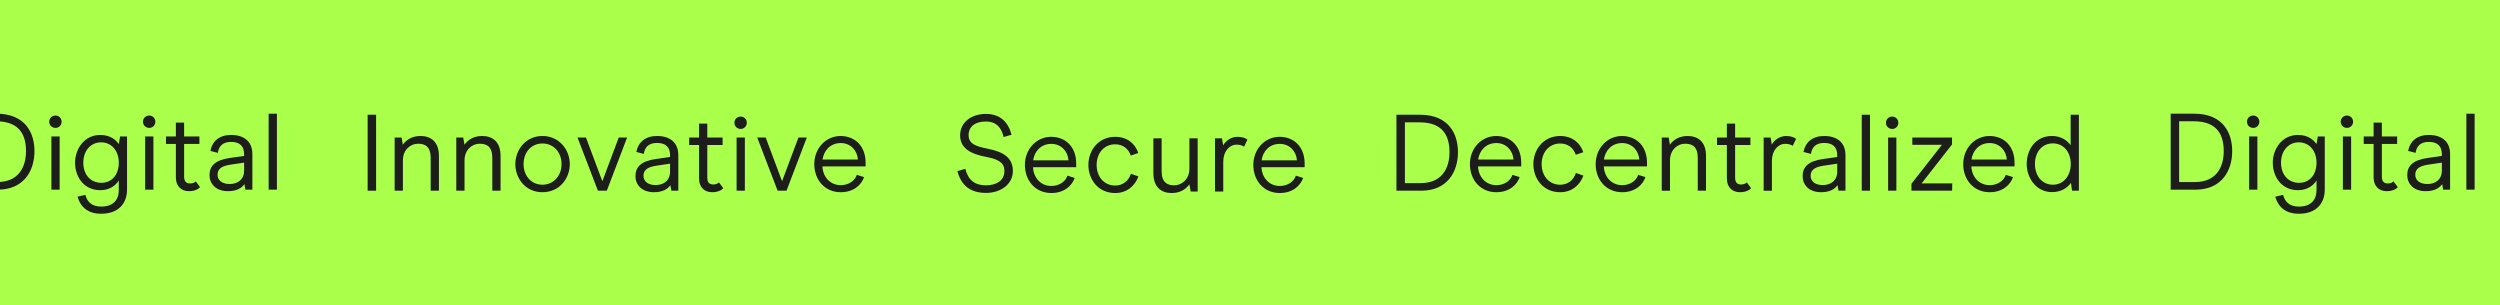 <?xml version="1.0" encoding="UTF-8"?>
<svg xmlns="http://www.w3.org/2000/svg" xmlns:xlink="http://www.w3.org/1999/xlink" id="elAMhO4Pygp1" viewBox="0 0 2600 317.5" shape-rendering="geometricPrecision" text-rendering="geometricPrecision">
  <style>
#elAMhO4Pygp2-fill-0 {animation: elAMhO4Pygp2-fill-0__c 20333.333ms linear infinite normal forwards}@keyframes elAMhO4Pygp2-fill-0__c { 0% {stop-color: #aaff4b} 8.743% {stop-color: #18e682} 18.579% {stop-color: #18e682} 29.508% {stop-color: #aaff4b} 41.53% {stop-color: #aaff4b} 53.005% {stop-color: #aaff4b} 63.388% {stop-color: #aaff4b} 74.317% {stop-color: #18e682} 84.153% {stop-color: #18e682} 93.443% {stop-color: #aaff4b} 100% {stop-color: #aaff4b}} #elAMhO4Pygp2-fill-1 {animation: elAMhO4Pygp2-fill-1__c 20333.333ms linear infinite normal forwards}@keyframes elAMhO4Pygp2-fill-1__c { 0% {stop-color: #aaff4b} 8.743% {stop-color: #aaff4b} 18.579% {stop-color: #aaff4b} 29.508% {stop-color: #aaff4b} 41.53% {stop-color: #18e682} 53.005% {stop-color: #18e682} 63.388% {stop-color: #aaff4b} 74.317% {stop-color: #aaff4b} 84.153% {stop-color: #aaff4b} 93.443% {stop-color: #aaff4b} 100% {stop-color: #aaff4b}} #elAMhO4Pygp2-fill-2 {animation: elAMhO4Pygp2-fill-2__c 20333.333ms linear infinite normal forwards}@keyframes elAMhO4Pygp2-fill-2__c { 0% {stop-color: #aaff4b} 8.743% {stop-color: #18e682} 18.579% {stop-color: #aaff4b} 29.508% {stop-color: #18e682} 41.53% {stop-color: #aaff4b} 53.005% {stop-color: #18e682} 63.388% {stop-color: #aaff4b} 74.317% {stop-color: #18e682} 84.153% {stop-color: #aaff4b} 93.443% {stop-color: #18e682} 100% {stop-color: #aaff4b}} #elAMhO4Pygp3_to {animation: elAMhO4Pygp3_to__to 20333.333ms linear infinite normal forwards}@keyframes elAMhO4Pygp3_to__to { 0% {transform: translate(456.85px,625.102px)} 100% {transform: translate(-1828.863px,625.102px)}}
</style>
  <defs>
    <linearGradient id="elAMhO4Pygp2-fill" x1="0" y1="0" x2="1" y2="0" spreadMethod="pad" gradientUnits="objectBoundingBox" gradientTransform="translate(0 0.5)">
      <stop id="elAMhO4Pygp2-fill-0" offset="1%" stop-color="#aaff4b"></stop>
      <stop id="elAMhO4Pygp2-fill-1" offset="49%" stop-color="#aaff4b"></stop>
      <stop id="elAMhO4Pygp2-fill-2" offset="100%" stop-color="#aaff4b"></stop>
    </linearGradient>
  </defs>
  <rect id="elAMhO4Pygp2" width="2600" height="317.5" rx="0" ry="0" fill="url(#elAMhO4Pygp2-fill)" stroke="#000" stroke-width="0"></rect>
  <g id="elAMhO4Pygp3_to" transform="translate(456.85,625.102)">
    <g transform="translate(-548.52,-630.885)">
      <g transform="translate(-132.088 9.531)">
        <path d="M195.62,114.49h24.38c30.7,0,39.61,20.65,39.61,39.05c0,19.86-10.72,39.95-38.14,39.95h-25.84v-79h-.01Zm25.16,71.1c22.8,0,30.02-16.14,30.02-32.16s-6.09-31.04-31.03-31.04h-15.35v63.2h16.36Z" fill="#1d1d1b" stroke-width="0"></path>
        <path d="M274.96,122.84c0-3.61,2.82-6.43,6.55-6.43c3.5,0,6.32,2.82,6.32,6.43s-2.82,6.43-6.32,6.43c-3.72,0-6.55-2.82-6.55-6.43Zm2.25,15.35h8.58v55.3h-8.58v-55.3Z" fill="#1d1d1b" stroke-width="0"></path>
        <path d="M304.41,200.82l8.13-1.92c1.92,7.45,6.88,12.19,16.36,12.19c12.64,0,18.4-6.88,18.4-17.27v-9.93c-3.16,5.3-9.71,10.16-19.19,10.16-17.61,0-26.29-14.45-26.29-28.55s9.37-28.89,26.18-28.89c9.59,0,15.69,4.29,19.3,9.48l1.35-7.9h7.22v55.41c0,12.19-7,24.94-26.97,24.94-14.22,0-21.67-7.56-24.49-17.72ZM347.3,165.5c0-12.53-7.56-21.22-18.4-21.22s-18.51,8.69-18.51,21.22s7.67,20.88,18.73,20.88s18.17-8.46,18.17-20.88h.01Z" fill="#1d1d1b" stroke-width="0"></path>
        <path d="M372.46,122.84c0-3.61,2.82-6.43,6.55-6.43c3.5,0,6.32,2.82,6.32,6.43s-2.82,6.43-6.32,6.43c-3.72,0-6.55-2.82-6.55-6.43Zm2.26,15.35h8.58v55.3h-8.58v-55.3Z" fill="#1d1d1b" stroke-width="0"></path>
        <path d="M406.66,180.73v-34.76h-10.27v-7.79h10.27v-14.45h8.58v14.45h15.91v7.79h-15.91v33.97c0,5.19,2.37,7.11,6.43,7.11c2.71,0,4.74-1.24,5.76-2.14l4.4,5.98c-1.35,1.69-5.19,4.18-11.51,4.18-8.24,0-13.66-5.3-13.66-14.33v-.01Z" fill="#1d1d1b" stroke-width="0"></path>
        <path d="M441.65,178.36c0-9.71,6.09-15.69,21.22-17.83l14.78-2.14v-1.81c0-8.24-4.4-12.75-13.54-12.75s-12.87,4.85-13.77,11.4l-7.79-2.03c2.14-10.5,9.59-16.59,21.56-16.59c13.54,0,22.12,6.88,22.12,19.86v37.02h-7.22l-1.02-5.76c-3.05,4.29-8.35,7.34-17.15,7.34-12.75,0-19.19-7.9-19.19-16.7v-.01Zm36-4.85v-8.13l-13.77,2.03c-8.35,1.24-13.88,3.72-13.88,10.5c0,5.98,4.85,9.71,12.64,9.71s15.01-4.18,15.01-14.11Z" fill="#1d1d1b" stroke-width="0"></path>
        <path d="M503.15,114.49h8.58v79h-8.58v-79Z" fill="#1d1d1b" stroke-width="0"></path>
      </g>
      <g transform="translate(4440.282 9.531)">
        <path d="M195.62,114.49h24.38c30.7,0,39.61,20.65,39.61,39.05c0,19.86-10.72,39.95-38.14,39.95h-25.84v-79h-.01Zm25.16,71.1c22.8,0,30.02-16.14,30.02-32.16s-6.09-31.04-31.03-31.04h-15.35v63.2h16.36Z" fill="#1d1d1b" stroke-width="0"></path>
        <path d="M274.96,122.84c0-3.61,2.82-6.43,6.55-6.43c3.5,0,6.32,2.82,6.32,6.43s-2.82,6.43-6.32,6.43c-3.72,0-6.55-2.82-6.55-6.43Zm2.25,15.35h8.58v55.3h-8.58v-55.3Z" fill="#1d1d1b" stroke-width="0"></path>
        <path d="M304.41,200.82l8.13-1.92c1.92,7.45,6.88,12.19,16.36,12.19c12.64,0,18.4-6.88,18.4-17.27v-9.93c-3.16,5.3-9.71,10.16-19.19,10.16-17.61,0-26.29-14.45-26.29-28.55s9.37-28.89,26.18-28.89c9.59,0,15.69,4.29,19.3,9.48l1.35-7.9h7.22v55.41c0,12.19-7,24.94-26.97,24.94-14.22,0-21.67-7.56-24.49-17.72ZM347.3,165.5c0-12.53-7.56-21.22-18.4-21.22s-18.51,8.69-18.51,21.22s7.67,20.88,18.73,20.88s18.17-8.46,18.17-20.88h.01Z" fill="#1d1d1b" stroke-width="0"></path>
        <path d="M372.46,122.84c0-3.61,2.82-6.43,6.55-6.43c3.5,0,6.32,2.82,6.32,6.43s-2.82,6.43-6.32,6.43c-3.72,0-6.55-2.82-6.55-6.43Zm2.26,15.35h8.58v55.3h-8.58v-55.3Z" fill="#1d1d1b" stroke-width="0"></path>
        <path d="M406.66,180.73v-34.76h-10.27v-7.79h10.27v-14.45h8.58v14.45h15.91v7.79h-15.91v33.97c0,5.19,2.37,7.11,6.43,7.11c2.71,0,4.74-1.24,5.76-2.14l4.4,5.98c-1.35,1.69-5.19,4.18-11.51,4.18-8.24,0-13.66-5.3-13.66-14.33v-.01Z" fill="#1d1d1b" stroke-width="0"></path>
        <path d="M441.65,178.36c0-9.71,6.09-15.69,21.22-17.83l14.78-2.14v-1.81c0-8.24-4.4-12.75-13.54-12.75s-12.87,4.85-13.77,11.4l-7.79-2.03c2.14-10.5,9.59-16.59,21.56-16.59c13.54,0,22.12,6.88,22.12,19.86v37.02h-7.22l-1.02-5.76c-3.05,4.29-8.35,7.34-17.15,7.34-12.75,0-19.19-7.9-19.19-16.7v-.01Zm36-4.85v-8.13l-13.77,2.03c-8.35,1.24-13.88,3.72-13.88,10.5c0,5.98,4.85,9.71,12.64,9.71s15.01-4.18,15.01-14.11Z" fill="#1d1d1b" stroke-width="0"></path>
        <path d="M503.15,114.49h8.58v79h-8.58v-79Z" fill="#1d1d1b" stroke-width="0"></path>
      </g>
      <g transform="translate(4851.852-941.599)">
        <path d="M195.62,1066.7h8.8v79h-8.8v-79Z" fill="#1d1d1b" stroke-width="0"></path>
        <path d="M223.72,1090.4h7.22l1.24,7.45c4.4-5.98,10.61-9.03,18.51-9.03c10.95,0,19.07,6.21,19.07,20.65v36.23h-8.58v-34.19c0-11.74-5.87-14.67-13.09-14.67-8.13,0-15.8,6.43-15.8,17.38v31.49h-8.58v-55.3l.01-.01Z" fill="#1d1d1b" stroke-width="0"></path>
        <path d="M287.82,1090.4h7.22l1.24,7.45c4.4-5.98,10.61-9.03,18.51-9.03c10.95,0,19.07,6.21,19.07,20.65v36.23h-8.58v-34.19c0-11.74-5.87-14.67-13.09-14.67-8.13,0-15.8,6.43-15.8,17.38v31.49h-8.58v-55.3l.01-.01Z" fill="#1d1d1b" stroke-width="0"></path>
        <path d="M349.22,1118.04c0-14.56,10.5-29.23,28.21-29.23s28.44,14.67,28.44,29.23-10.38,29.23-28.44,29.23-28.21-14.78-28.21-29.23Zm48.07,0c0-12.19-8.13-21.44-19.86-21.44s-19.64,9.25-19.64,21.44s8.01,21.44,19.64,21.44s19.86-9.37,19.86-21.44Z" fill="#1d1d1b" stroke-width="0"></path>
        <path d="M465.46,1090.4l-21.1,55.3h-9.25l-21.22-55.3h8.8l17.04,45.48l17.04-45.48h8.69Z" fill="#1d1d1b" stroke-width="0"></path>
        <path d="M474.15,1130.57c0-9.71,6.09-15.69,21.22-17.83l14.78-2.14v-1.81c0-8.24-4.4-12.75-13.54-12.75s-12.87,4.85-13.77,11.4l-7.79-2.03c2.14-10.5,9.59-16.59,21.56-16.59c13.54,0,22.12,6.88,22.12,19.86v37.02h-7.22l-1.02-5.76c-3.05,4.29-8.35,7.34-17.15,7.34-12.75,0-19.19-7.9-19.19-16.7v-.01Zm36-4.85v-8.12l-13.77,2.03c-8.35,1.24-13.88,3.72-13.88,10.5c0,5.98,4.85,9.71,12.64,9.71s15.01-4.18,15.01-14.11v-.01Z" fill="#1d1d1b" stroke-width="0"></path>
        <path d="M540.29,1132.94v-34.76h-10.27v-7.79h10.27v-14.45h8.58v14.45h15.91v7.79h-15.91v33.97c0,5.19,2.37,7.11,6.43,7.11c2.71,0,4.74-1.24,5.76-2.14l4.4,5.98c-1.35,1.69-5.19,4.18-11.51,4.18-8.24,0-13.66-5.3-13.66-14.33v-.01Z" fill="#1d1d1b" stroke-width="0"></path>
        <path d="M577.08,1075.05c0-3.61,2.82-6.43,6.55-6.43c3.5,0,6.32,2.82,6.32,6.43s-2.82,6.43-6.32,6.43c-3.72,0-6.55-2.82-6.55-6.43Zm2.25,15.35h8.58v55.3h-8.58v-55.3Z" fill="#1d1d1b" stroke-width="0"></path>
        <path d="M652.35,1090.4l-21.1,55.3h-9.25l-21.22-55.3h8.8l17.04,45.48l17.04-45.48h8.69Z" fill="#1d1d1b" stroke-width="0"></path>
        <path d="M668.6,1120.42c.45,10.95,8.01,19.52,19.07,19.52c8.8,0,14.9-5.08,16.7-10.72l7.56,2.37c-2.82,8.12-10.95,15.69-24.26,15.69-16.93,0-27.54-13.2-27.54-29.23s11.62-29.23,27.42-29.23c15.46.11,25.96,10.95,25.96,27.87v3.72h-44.92l.01.01Zm19.08-24.27c-10.95,0-17.6,7.79-18.96,17.15h36.79c-.68-9.59-7.79-17.15-17.83-17.15Z" fill="#1d1d1b" stroke-width="0"></path>
      </g>
      <g transform="translate(6727.012 9.531)">
        <path d="M195.62,114.49h24.38c30.7,0,39.61,20.65,39.61,39.05c0,19.86-10.72,39.95-38.14,39.95h-25.84v-79h-.01Zm25.16,71.1c22.8,0,30.02-16.14,30.02-32.16s-6.09-31.04-31.03-31.04h-15.35v63.2h16.36Z" fill="#1d1d1b" stroke-width="0"></path>
        <path d="M274.96,122.84c0-3.61,2.82-6.43,6.55-6.43c3.5,0,6.32,2.82,6.32,6.43s-2.82,6.43-6.32,6.43c-3.72,0-6.55-2.82-6.55-6.43Zm2.25,15.35h8.58v55.3h-8.58v-55.3Z" fill="#1d1d1b" stroke-width="0"></path>
        <path d="M304.41,200.82l8.13-1.92c1.92,7.45,6.88,12.19,16.36,12.19c12.64,0,18.4-6.88,18.4-17.27v-9.93c-3.16,5.3-9.71,10.16-19.19,10.16-17.61,0-26.29-14.45-26.29-28.55s9.37-28.89,26.18-28.89c9.59,0,15.69,4.29,19.3,9.48l1.35-7.9h7.22v55.41c0,12.19-7,24.94-26.97,24.94-14.22,0-21.67-7.56-24.49-17.72ZM347.3,165.5c0-12.53-7.56-21.22-18.4-21.22s-18.51,8.69-18.51,21.22s7.67,20.88,18.73,20.88s18.17-8.46,18.17-20.88h.01Z" fill="#1d1d1b" stroke-width="0"></path>
        <path d="M372.46,122.84c0-3.61,2.82-6.43,6.55-6.43c3.5,0,6.32,2.82,6.32,6.43s-2.82,6.43-6.32,6.43c-3.72,0-6.55-2.82-6.55-6.43Zm2.26,15.35h8.58v55.3h-8.58v-55.3Z" fill="#1d1d1b" stroke-width="0"></path>
        <path d="M406.66,180.73v-34.76h-10.27v-7.79h10.27v-14.45h8.58v14.45h15.91v7.79h-15.91v33.97c0,5.19,2.37,7.11,6.43,7.11c2.71,0,4.74-1.24,5.76-2.14l4.4,5.98c-1.35,1.69-5.19,4.18-11.51,4.18-8.24,0-13.66-5.3-13.66-14.33v-.01Z" fill="#1d1d1b" stroke-width="0"></path>
        <path d="M441.65,178.36c0-9.71,6.09-15.69,21.22-17.83l14.78-2.14v-1.81c0-8.24-4.4-12.75-13.54-12.75s-12.87,4.85-13.77,11.4l-7.79-2.03c2.14-10.5,9.59-16.59,21.56-16.59c13.54,0,22.12,6.88,22.12,19.86v37.02h-7.22l-1.02-5.76c-3.05,4.29-8.35,7.34-17.15,7.34-12.75,0-19.19-7.9-19.19-16.7v-.01Zm36-4.85v-8.13l-13.77,2.03c-8.35,1.24-13.88,3.72-13.88,10.5c0,5.98,4.85,9.71,12.64,9.71s15.01-4.18,15.01-14.11Z" fill="#1d1d1b" stroke-width="0"></path>
        <path d="M503.15,114.49h8.58v79h-8.58v-79Z" fill="#1d1d1b" stroke-width="0"></path>
      </g>
      <g transform="translate(7138.582-941.599)">
        <path d="M195.62,1066.7h8.8v79h-8.8v-79Z" fill="#1d1d1b" stroke-width="0"></path>
        <path d="M223.72,1090.4h7.22l1.24,7.45c4.4-5.98,10.61-9.03,18.51-9.03c10.95,0,19.07,6.21,19.07,20.65v36.23h-8.58v-34.19c0-11.74-5.87-14.67-13.09-14.67-8.13,0-15.8,6.43-15.8,17.38v31.49h-8.58v-55.3l.01-.01Z" fill="#1d1d1b" stroke-width="0"></path>
        <path d="M287.82,1090.4h7.22l1.24,7.45c4.4-5.98,10.61-9.03,18.51-9.03c10.95,0,19.07,6.21,19.07,20.65v36.23h-8.58v-34.19c0-11.74-5.87-14.67-13.09-14.67-8.13,0-15.8,6.43-15.8,17.38v31.49h-8.58v-55.3l.01-.01Z" fill="#1d1d1b" stroke-width="0"></path>
        <path d="M349.22,1118.04c0-14.56,10.5-29.23,28.21-29.23s28.44,14.67,28.44,29.23-10.38,29.23-28.44,29.23-28.21-14.78-28.21-29.23Zm48.07,0c0-12.19-8.13-21.44-19.86-21.44s-19.64,9.25-19.64,21.44s8.01,21.44,19.64,21.44s19.86-9.37,19.86-21.44Z" fill="#1d1d1b" stroke-width="0"></path>
        <path d="M465.46,1090.4l-21.1,55.3h-9.25l-21.22-55.3h8.8l17.04,45.48l17.04-45.48h8.69Z" fill="#1d1d1b" stroke-width="0"></path>
        <path d="M474.15,1130.57c0-9.71,6.09-15.69,21.22-17.83l14.78-2.14v-1.81c0-8.24-4.4-12.75-13.54-12.75s-12.87,4.85-13.77,11.4l-7.79-2.03c2.14-10.5,9.59-16.59,21.56-16.59c13.54,0,22.12,6.88,22.12,19.86v37.02h-7.22l-1.02-5.76c-3.05,4.29-8.35,7.34-17.15,7.34-12.75,0-19.19-7.9-19.19-16.7v-.01Zm36-4.85v-8.12l-13.77,2.03c-8.35,1.24-13.88,3.72-13.88,10.5c0,5.98,4.85,9.71,12.64,9.71s15.01-4.18,15.01-14.11v-.01Z" fill="#1d1d1b" stroke-width="0"></path>
        <path d="M540.29,1132.94v-34.76h-10.27v-7.79h10.27v-14.45h8.58v14.45h15.91v7.79h-15.91v33.97c0,5.19,2.37,7.11,6.43,7.11c2.71,0,4.74-1.24,5.76-2.14l4.4,5.98c-1.35,1.69-5.19,4.18-11.51,4.18-8.24,0-13.66-5.3-13.66-14.33v-.01Z" fill="#1d1d1b" stroke-width="0"></path>
        <path d="M577.08,1075.05c0-3.61,2.82-6.43,6.55-6.43c3.5,0,6.32,2.82,6.32,6.43s-2.82,6.43-6.32,6.43c-3.72,0-6.55-2.82-6.55-6.43Zm2.25,15.35h8.58v55.3h-8.58v-55.3Z" fill="#1d1d1b" stroke-width="0"></path>
        <path d="M652.35,1090.4l-21.1,55.3h-9.25l-21.22-55.3h8.8l17.04,45.48l17.04-45.48h8.69Z" fill="#1d1d1b" stroke-width="0"></path>
        <path d="M668.6,1120.42c.45,10.95,8.01,19.52,19.07,19.52c8.8,0,14.9-5.08,16.7-10.72l7.56,2.37c-2.82,8.12-10.95,15.69-24.26,15.69-16.93,0-27.54-13.2-27.54-29.23s11.62-29.23,27.42-29.23c15.46.11,25.96,10.95,25.96,27.87v3.72h-44.92l.01.01Zm19.08-24.27c-10.95,0-17.6,7.79-18.96,17.15h36.79c-.68-9.59-7.79-17.15-17.83-17.15Z" fill="#1d1d1b" stroke-width="0"></path>
      </g>
      <g transform="translate(7755.882-306.334)">
        <path d="M191.67,490.06l8.24-2.37c2.93,11.51,9.59,17.15,21.44,17.15c10.72,0,19.19-4.85,19.19-14.78c0-5.3-1.24-11.51-18.85-14.78-16.03-2.93-27.2-8.8-27.2-22.46s11.96-22.23,26.75-22.23s23.25,8.24,26.75,21.67l-8.24,2.37c-2.26-9.59-7.45-16.14-18.51-16.14s-17.94,5.19-17.94,14.33c0,8.58,7.11,11.51,19.98,13.99c17.15,3.39,26.07,9.82,26.07,23.25s-12.3,22.68-27.99,22.68-25.73-7.34-29.68-22.68h-.01Z" fill="#1d1d1b" stroke-width="0"></path>
        <path d="M270.33,486c.45,10.95,8.01,19.52,19.07,19.52c8.8,0,14.9-5.08,16.7-10.72l7.56,2.37c-2.82,8.13-10.95,15.69-24.26,15.69-16.93,0-27.54-13.2-27.54-29.23s11.62-29.23,27.42-29.23c15.46.11,25.96,10.95,25.96,27.88v3.72h-44.92.01Zm19.07-24.26c-10.95,0-17.6,7.79-18.96,17.15h36.79c-.68-9.59-7.79-17.15-17.83-17.15Z" fill="#1d1d1b" stroke-width="0"></path>
        <path d="M327.89,483.63c0-14.9,10.27-29.23,27.88-29.23c12.87,0,20.88,7.45,24.04,16.82l-7.79,2.71c-2.48-7.22-8.24-11.74-16.25-11.74-11.4,0-19.3,9.03-19.3,21.44s7.9,21.44,19.3,21.44c7.9,0,13.88-4.74,16.36-12.19l7.79,2.71c-3.5,9.59-11.74,17.27-24.15,17.27-18.06,0-27.88-14.45-27.88-29.23Z" fill="#1d1d1b" stroke-width="0"></path>
        <path d="M441.53,511.28h-7.22l-1.35-7.45c-4.4,5.98-10.61,9.03-18.51,9.03-10.83,0-18.96-6.21-18.96-20.65v-36.23h8.58v34.19c0,11.74,5.87,14.67,13.09,14.67c8.01,0,15.8-6.43,15.8-17.38v-31.49h8.58v55.3l-.01.01Z" fill="#1d1d1b" stroke-width="0"></path>
        <path d="M459.59,455.98h7.22l1.24,7.34c2.6-4.63,7.9-8.92,15.12-8.92c4.85,0,8.58,1.58,10.16,2.93l-3.5,7.34c-1.13-.9-3.95-2.14-7.67-2.14-7.67,0-13.99,7-13.99,17.72v31.03h-8.58v-55.3Z" fill="#1d1d1b" stroke-width="0"></path>
        <path d="M507.9,486c.45,10.95,8.01,19.52,19.07,19.52c8.8,0,14.9-5.08,16.7-10.72l7.56,2.37c-2.82,8.13-10.95,15.69-24.26,15.69-16.93,0-27.54-13.2-27.54-29.23s11.62-29.23,27.42-29.23c15.46.11,25.96,10.95,25.96,27.88v3.72h-44.92.01Zm19.07-24.26c-10.95,0-17.6,7.79-18.96,17.15h36.79c-.68-9.59-7.79-17.15-17.83-17.15Z" fill="#1d1d1b" stroke-width="0"></path>
      </g>
      <g transform="translate(8208.532-624.384)">
        <path d="M195.62,749.49h24.38c30.7,0,39.61,20.65,39.61,39.05c0,19.86-10.72,39.95-38.14,39.95h-25.84v-79h-.01Zm25.16,71.1c22.8,0,30.02-16.14,30.02-32.16s-6.09-31.03-31.03-31.03h-15.35v63.2h16.36v-.01Z" fill="#1d1d1b" stroke-width="0"></path>
        <path d="M280.49,803.21c.45,10.95,8.01,19.52,19.07,19.52c8.8,0,14.9-5.08,16.7-10.72l7.56,2.37c-2.82,8.12-10.95,15.69-24.26,15.69-16.93,0-27.54-13.2-27.54-29.23s11.62-29.23,27.42-29.23c15.46.11,25.96,10.95,25.96,27.88v3.72h-44.92.01Zm19.07-24.27c-10.95,0-17.6,7.79-18.96,17.15h36.79c-.68-9.59-7.79-17.15-17.83-17.15Z" fill="#1d1d1b" stroke-width="0"></path>
        <path d="M338.04,800.84c0-14.9,10.27-29.23,27.88-29.23c12.87,0,20.88,7.45,24.04,16.82l-7.79,2.71c-2.48-7.22-8.24-11.74-16.25-11.74-11.4,0-19.3,9.03-19.3,21.44s7.9,21.44,19.3,21.44c7.9,0,13.88-4.74,16.36-12.19l7.79,2.71c-3.5,9.59-11.74,17.27-24.15,17.27-18.06,0-27.88-14.45-27.88-29.23Z" fill="#1d1d1b" stroke-width="0"></path>
        <path d="M411.29,803.21c.45,10.95,8.01,19.52,19.07,19.52c8.8,0,14.9-5.08,16.7-10.72l7.56,2.37c-2.82,8.12-10.95,15.69-24.26,15.69-16.93,0-27.54-13.2-27.54-29.23s11.62-29.23,27.42-29.23c15.46.11,25.96,10.95,25.96,27.88v3.72h-44.92.01Zm19.07-24.27c-10.95,0-17.6,7.79-18.96,17.15h36.79c-.68-9.59-7.79-17.15-17.83-17.15Z" fill="#1d1d1b" stroke-width="0"></path>
        <path d="M471.55,773.19h7.22l1.24,7.45c4.4-5.98,10.61-9.03,18.51-9.03c10.95,0,19.07,6.21,19.07,20.65v36.23h-8.58v-34.19c0-11.74-5.87-14.67-13.09-14.67-8.13,0-15.8,6.43-15.8,17.38v31.49h-8.58v-55.3l.01-.01Z" fill="#1d1d1b" stroke-width="0"></path>
        <path d="M539.27,815.73v-34.76h-10.27v-7.79h10.27v-14.45h8.58v14.45h15.91v7.79h-15.91v33.97c0,5.19,2.37,7.11,6.43,7.11c2.71,0,4.74-1.24,5.76-2.14l4.4,5.98c-1.35,1.69-5.19,4.18-11.51,4.18-8.24,0-13.66-5.3-13.66-14.33v-.01Z" fill="#1d1d1b" stroke-width="0"></path>
        <path d="M577.53,773.19h7.22l1.24,7.34c2.6-4.63,7.9-8.92,15.12-8.92c4.85,0,8.58,1.58,10.16,2.93l-3.5,7.34c-1.13-.9-3.95-2.14-7.67-2.14-7.67,0-13.99,7-13.99,17.72v31.04h-8.58v-55.3-.01Z" fill="#1d1d1b" stroke-width="0"></path>
        <path d="M618.04,813.36c0-9.71,6.09-15.69,21.22-17.83l14.78-2.14v-1.81c0-8.24-4.4-12.75-13.54-12.75s-12.87,4.85-13.77,11.4l-7.79-2.03c2.14-10.5,9.59-16.59,21.56-16.59c13.54,0,22.12,6.88,22.12,19.86v37.02h-7.22l-1.02-5.76c-3.05,4.29-8.35,7.34-17.15,7.34-12.75,0-19.19-7.9-19.19-16.7v-.01Zm36-4.85v-8.12l-13.77,2.03c-8.35,1.24-13.88,3.72-13.88,10.5c0,5.98,4.85,9.71,12.64,9.71s15.01-4.18,15.01-14.11v-.01Z" fill="#1d1d1b" stroke-width="0"></path>
        <path d="M679.55,749.49h8.58v79h-8.58v-79Z" fill="#1d1d1b" stroke-width="0"></path>
        <path d="M704.72,757.84c0-3.61,2.82-6.43,6.55-6.43c3.5,0,6.32,2.82,6.32,6.43s-2.82,6.43-6.32,6.43c-3.72,0-6.55-2.82-6.55-6.43Zm2.25,15.35h8.58v55.3h-8.58v-55.3Z" fill="#1d1d1b" stroke-width="0"></path>
        <path d="M731.24,821.26l31.71-40.51h-30.81v-7.56h41.3v7.22l-31.71,40.51h31.94l-.11,7.56h-42.32v-7.22Z" fill="#1d1d1b" stroke-width="0"></path>
        <path d="M793.54,803.21c.45,10.95,8.01,19.52,19.07,19.52c8.8,0,14.9-5.08,16.7-10.72l7.56,2.37c-2.82,8.12-10.95,15.69-24.26,15.69-16.93,0-27.54-13.2-27.54-29.23s11.62-29.23,27.42-29.23c15.46.11,25.96,10.95,25.96,27.88v3.72h-44.92.01Zm19.07-24.27c-10.95,0-17.6,7.79-18.96,17.15h36.79c-.68-9.59-7.79-17.15-17.83-17.15Z" fill="#1d1d1b" stroke-width="0"></path>
        <path d="M851.09,800.72c0-14.33,8.58-29.12,26.29-29.12c9.03,0,15.46,4.18,19.41,9.59v-31.71h8.58v79h-7.11l-1.13-8.12c-3.72,5.08-10.04,9.59-19.75,9.59-16.59,0-26.29-15.01-26.29-29.23Zm45.82,0c0-12.41-7.45-21.44-18.62-21.44s-18.62,8.92-18.62,21.44s7.56,21.55,18.62,21.55s18.62-9.14,18.62-21.55Z" fill="#1d1d1b" stroke-width="0"></path>
      </g>
      <g transform="translate(5469.152-306.334)">
        <path d="M191.67,490.06l8.24-2.37c2.93,11.51,9.59,17.15,21.44,17.15c10.72,0,19.19-4.85,19.19-14.78c0-5.3-1.24-11.51-18.85-14.78-16.03-2.93-27.2-8.8-27.2-22.46s11.96-22.23,26.75-22.23s23.25,8.24,26.75,21.67l-8.24,2.37c-2.26-9.59-7.45-16.14-18.51-16.14s-17.94,5.19-17.94,14.33c0,8.58,7.11,11.51,19.98,13.99c17.15,3.39,26.07,9.82,26.07,23.25s-12.3,22.68-27.99,22.68-25.73-7.34-29.68-22.68h-.01Z" fill="#1d1d1b" stroke-width="0"></path>
        <path d="M270.33,486c.45,10.95,8.01,19.52,19.07,19.52c8.8,0,14.9-5.08,16.7-10.72l7.56,2.37c-2.82,8.13-10.95,15.69-24.26,15.69-16.93,0-27.54-13.2-27.54-29.23s11.62-29.23,27.42-29.23c15.46.11,25.96,10.95,25.96,27.88v3.72h-44.92.01Zm19.07-24.26c-10.95,0-17.6,7.79-18.96,17.15h36.79c-.68-9.59-7.79-17.15-17.83-17.15Z" fill="#1d1d1b" stroke-width="0"></path>
        <path d="M327.89,483.63c0-14.9,10.27-29.23,27.88-29.23c12.87,0,20.88,7.45,24.04,16.82l-7.79,2.71c-2.48-7.22-8.24-11.74-16.25-11.74-11.4,0-19.3,9.03-19.3,21.44s7.9,21.44,19.3,21.44c7.9,0,13.88-4.74,16.36-12.19l7.79,2.71c-3.5,9.59-11.74,17.27-24.15,17.27-18.06,0-27.88-14.45-27.88-29.23Z" fill="#1d1d1b" stroke-width="0"></path>
        <path d="M441.53,511.28h-7.22l-1.35-7.45c-4.4,5.98-10.61,9.03-18.51,9.03-10.83,0-18.96-6.21-18.96-20.65v-36.23h8.58v34.19c0,11.74,5.87,14.67,13.09,14.67c8.01,0,15.8-6.43,15.8-17.38v-31.49h8.58v55.3l-.01.01Z" fill="#1d1d1b" stroke-width="0"></path>
        <path d="M459.59,455.98h7.22l1.24,7.34c2.6-4.63,7.9-8.92,15.12-8.92c4.85,0,8.58,1.58,10.16,2.93l-3.5,7.34c-1.13-.9-3.95-2.14-7.67-2.14-7.67,0-13.99,7-13.99,17.72v31.03h-8.58v-55.3Z" fill="#1d1d1b" stroke-width="0"></path>
        <path d="M507.9,486c.45,10.95,8.01,19.52,19.07,19.52c8.8,0,14.9-5.08,16.7-10.72l7.56,2.37c-2.82,8.13-10.95,15.69-24.26,15.69-16.93,0-27.54-13.2-27.54-29.23s11.62-29.23,27.42-29.23c15.46.11,25.96,10.95,25.96,27.88v3.72h-44.92.01Zm19.07-24.26c-10.95,0-17.6,7.79-18.96,17.15h36.79c-.68-9.59-7.79-17.15-17.83-17.15Z" fill="#1d1d1b" stroke-width="0"></path>
      </g>
      <g transform="translate(5921.802-624.384)">
        <path d="M195.62,749.49h24.38c30.7,0,39.61,20.65,39.61,39.05c0,19.86-10.72,39.95-38.14,39.95h-25.84v-79h-.01Zm25.16,71.1c22.8,0,30.02-16.14,30.02-32.16s-6.09-31.03-31.03-31.03h-15.35v63.2h16.36v-.01Z" fill="#1d1d1b" stroke-width="0"></path>
        <path d="M280.49,803.21c.45,10.95,8.01,19.52,19.07,19.52c8.8,0,14.9-5.08,16.7-10.72l7.56,2.37c-2.82,8.12-10.95,15.69-24.26,15.69-16.93,0-27.54-13.2-27.54-29.23s11.62-29.23,27.42-29.23c15.46.11,25.96,10.95,25.96,27.88v3.72h-44.92.01Zm19.07-24.27c-10.95,0-17.6,7.79-18.96,17.15h36.79c-.68-9.59-7.79-17.15-17.83-17.15Z" fill="#1d1d1b" stroke-width="0"></path>
        <path d="M338.04,800.84c0-14.9,10.27-29.23,27.88-29.23c12.87,0,20.88,7.45,24.04,16.82l-7.79,2.71c-2.48-7.22-8.24-11.74-16.25-11.74-11.4,0-19.3,9.03-19.3,21.44s7.9,21.44,19.3,21.44c7.9,0,13.88-4.74,16.36-12.19l7.79,2.71c-3.5,9.59-11.74,17.27-24.15,17.27-18.06,0-27.88-14.45-27.88-29.23Z" fill="#1d1d1b" stroke-width="0"></path>
        <path d="M411.29,803.21c.45,10.95,8.01,19.52,19.07,19.52c8.8,0,14.9-5.08,16.7-10.72l7.56,2.37c-2.82,8.12-10.95,15.69-24.26,15.69-16.93,0-27.54-13.2-27.54-29.23s11.62-29.23,27.42-29.23c15.46.11,25.96,10.95,25.96,27.88v3.72h-44.92.01Zm19.07-24.27c-10.95,0-17.6,7.79-18.96,17.15h36.79c-.68-9.59-7.79-17.15-17.83-17.15Z" fill="#1d1d1b" stroke-width="0"></path>
        <path d="M471.55,773.19h7.22l1.24,7.45c4.4-5.98,10.61-9.03,18.51-9.03c10.95,0,19.07,6.21,19.07,20.65v36.23h-8.58v-34.19c0-11.74-5.87-14.67-13.09-14.67-8.13,0-15.8,6.43-15.8,17.38v31.49h-8.58v-55.3l.01-.01Z" fill="#1d1d1b" stroke-width="0"></path>
        <path d="M539.27,815.73v-34.76h-10.27v-7.79h10.27v-14.45h8.58v14.45h15.91v7.79h-15.91v33.97c0,5.19,2.37,7.11,6.43,7.11c2.71,0,4.74-1.24,5.76-2.14l4.4,5.98c-1.35,1.69-5.19,4.18-11.51,4.18-8.24,0-13.66-5.3-13.66-14.33v-.01Z" fill="#1d1d1b" stroke-width="0"></path>
        <path d="M577.53,773.19h7.22l1.24,7.34c2.6-4.63,7.9-8.92,15.12-8.92c4.85,0,8.58,1.58,10.16,2.93l-3.5,7.34c-1.13-.9-3.95-2.14-7.67-2.14-7.67,0-13.99,7-13.99,17.72v31.04h-8.58v-55.3-.01Z" fill="#1d1d1b" stroke-width="0"></path>
        <path d="M618.04,813.36c0-9.71,6.09-15.69,21.22-17.83l14.78-2.14v-1.81c0-8.24-4.4-12.75-13.54-12.75s-12.87,4.85-13.77,11.4l-7.79-2.03c2.14-10.5,9.59-16.59,21.56-16.59c13.54,0,22.12,6.88,22.12,19.86v37.02h-7.22l-1.02-5.76c-3.05,4.29-8.35,7.34-17.15,7.34-12.75,0-19.19-7.9-19.19-16.7v-.01Zm36-4.85v-8.12l-13.77,2.03c-8.35,1.24-13.88,3.72-13.88,10.5c0,5.98,4.85,9.71,12.64,9.71s15.01-4.18,15.01-14.11v-.01Z" fill="#1d1d1b" stroke-width="0"></path>
        <path d="M679.55,749.49h8.58v79h-8.58v-79Z" fill="#1d1d1b" stroke-width="0"></path>
        <path d="M704.72,757.84c0-3.61,2.82-6.43,6.55-6.43c3.5,0,6.32,2.82,6.32,6.43s-2.82,6.43-6.32,6.43c-3.72,0-6.55-2.82-6.55-6.43Zm2.25,15.35h8.58v55.3h-8.58v-55.3Z" fill="#1d1d1b" stroke-width="0"></path>
        <path d="M731.24,821.26l31.71-40.51h-30.81v-7.56h41.3v7.22l-31.71,40.51h31.94l-.11,7.56h-42.32v-7.22Z" fill="#1d1d1b" stroke-width="0"></path>
        <path d="M793.54,803.21c.45,10.95,8.01,19.52,19.07,19.52c8.8,0,14.9-5.08,16.7-10.72l7.56,2.37c-2.82,8.12-10.95,15.69-24.26,15.69-16.93,0-27.54-13.2-27.54-29.23s11.62-29.23,27.42-29.23c15.46.11,25.96,10.95,25.96,27.88v3.72h-44.92.01Zm19.07-24.27c-10.95,0-17.6,7.79-18.96,17.15h36.79c-.68-9.59-7.79-17.15-17.83-17.15Z" fill="#1d1d1b" stroke-width="0"></path>
        <path d="M851.09,800.72c0-14.33,8.58-29.12,26.29-29.12c9.03,0,15.46,4.18,19.41,9.59v-31.71h8.58v79h-7.11l-1.13-8.12c-3.72,5.08-10.04,9.59-19.75,9.59-16.59,0-26.29-15.01-26.29-29.23Zm45.82,0c0-12.41-7.45-21.44-18.62-21.44s-18.62,8.92-18.62,21.44s7.56,21.55,18.62,21.55s18.62-9.14,18.62-21.55Z" fill="#1d1d1b" stroke-width="0"></path>
      </g>
      <g transform="translate(2153.552 9.531)">
        <path d="M195.62,114.49h24.38c30.7,0,39.61,20.65,39.61,39.05c0,19.86-10.72,39.95-38.14,39.95h-25.84v-79h-.01Zm25.16,71.1c22.8,0,30.02-16.14,30.02-32.16s-6.09-31.04-31.03-31.04h-15.35v63.2h16.36Z" fill="#1d1d1b" stroke-width="0"></path>
        <path d="M274.96,122.84c0-3.61,2.82-6.43,6.55-6.43c3.5,0,6.32,2.82,6.32,6.43s-2.82,6.43-6.32,6.43c-3.72,0-6.55-2.82-6.55-6.43Zm2.25,15.35h8.58v55.3h-8.58v-55.3Z" fill="#1d1d1b" stroke-width="0"></path>
        <path d="M304.41,200.82l8.13-1.92c1.92,7.45,6.88,12.19,16.36,12.19c12.64,0,18.4-6.88,18.4-17.27v-9.93c-3.16,5.3-9.71,10.16-19.19,10.16-17.61,0-26.29-14.45-26.29-28.55s9.37-28.89,26.18-28.89c9.59,0,15.69,4.29,19.3,9.48l1.35-7.9h7.22v55.41c0,12.19-7,24.94-26.97,24.94-14.22,0-21.67-7.56-24.49-17.72ZM347.3,165.5c0-12.53-7.56-21.22-18.4-21.22s-18.51,8.69-18.51,21.22s7.67,20.88,18.73,20.88s18.17-8.46,18.17-20.88h.01Z" fill="#1d1d1b" stroke-width="0"></path>
        <path d="M372.46,122.84c0-3.61,2.82-6.43,6.55-6.43c3.5,0,6.32,2.82,6.32,6.43s-2.82,6.43-6.32,6.43c-3.72,0-6.55-2.82-6.55-6.43Zm2.26,15.35h8.58v55.3h-8.58v-55.3Z" fill="#1d1d1b" stroke-width="0"></path>
        <path d="M406.66,180.73v-34.76h-10.27v-7.79h10.27v-14.45h8.58v14.45h15.91v7.79h-15.91v33.97c0,5.19,2.37,7.11,6.43,7.11c2.71,0,4.74-1.24,5.76-2.14l4.4,5.98c-1.35,1.69-5.19,4.18-11.51,4.18-8.24,0-13.66-5.3-13.66-14.33v-.01Z" fill="#1d1d1b" stroke-width="0"></path>
        <path d="M441.65,178.36c0-9.71,6.09-15.69,21.22-17.83l14.78-2.14v-1.81c0-8.24-4.4-12.75-13.54-12.75s-12.87,4.85-13.77,11.4l-7.79-2.03c2.14-10.5,9.59-16.59,21.56-16.59c13.54,0,22.12,6.88,22.12,19.86v37.02h-7.22l-1.02-5.76c-3.05,4.29-8.35,7.34-17.15,7.34-12.75,0-19.19-7.9-19.19-16.7v-.01Zm36-4.85v-8.13l-13.77,2.03c-8.35,1.24-13.88,3.72-13.88,10.5c0,5.98,4.85,9.71,12.64,9.71s15.01-4.18,15.01-14.11Z" fill="#1d1d1b" stroke-width="0"></path>
        <path d="M503.15,114.49h8.58v79h-8.58v-79Z" fill="#1d1d1b" stroke-width="0"></path>
      </g>
      <g transform="translate(2565.122-941.599)">
        <path d="M195.62,1066.7h8.8v79h-8.8v-79Z" fill="#1d1d1b" stroke-width="0"></path>
        <path d="M223.72,1090.4h7.22l1.24,7.45c4.4-5.98,10.61-9.03,18.51-9.03c10.95,0,19.07,6.21,19.07,20.65v36.23h-8.58v-34.19c0-11.74-5.87-14.67-13.09-14.67-8.13,0-15.8,6.43-15.8,17.38v31.49h-8.58v-55.3l.01-.01Z" fill="#1d1d1b" stroke-width="0"></path>
        <path d="M287.82,1090.4h7.22l1.24,7.45c4.4-5.98,10.61-9.03,18.51-9.03c10.95,0,19.07,6.21,19.07,20.65v36.23h-8.58v-34.19c0-11.74-5.87-14.67-13.09-14.67-8.13,0-15.8,6.43-15.8,17.38v31.49h-8.58v-55.3l.01-.01Z" fill="#1d1d1b" stroke-width="0"></path>
        <path d="M349.22,1118.04c0-14.56,10.5-29.23,28.21-29.23s28.44,14.67,28.44,29.23-10.38,29.23-28.44,29.23-28.21-14.78-28.21-29.23Zm48.07,0c0-12.19-8.13-21.44-19.86-21.44s-19.64,9.25-19.64,21.44s8.01,21.44,19.64,21.44s19.86-9.37,19.86-21.44Z" fill="#1d1d1b" stroke-width="0"></path>
        <path d="M465.46,1090.4l-21.1,55.3h-9.25l-21.22-55.3h8.8l17.04,45.48l17.04-45.48h8.69Z" fill="#1d1d1b" stroke-width="0"></path>
        <path d="M474.15,1130.57c0-9.71,6.09-15.69,21.22-17.83l14.78-2.14v-1.81c0-8.24-4.4-12.75-13.54-12.75s-12.87,4.85-13.77,11.4l-7.79-2.03c2.14-10.5,9.59-16.59,21.56-16.59c13.54,0,22.12,6.88,22.12,19.86v37.02h-7.22l-1.02-5.76c-3.05,4.29-8.35,7.34-17.15,7.34-12.75,0-19.19-7.9-19.19-16.7v-.01Zm36-4.85v-8.12l-13.77,2.03c-8.35,1.24-13.88,3.72-13.88,10.5c0,5.98,4.85,9.71,12.64,9.71s15.01-4.18,15.01-14.11v-.01Z" fill="#1d1d1b" stroke-width="0"></path>
        <path d="M540.29,1132.94v-34.76h-10.27v-7.79h10.27v-14.45h8.58v14.45h15.91v7.79h-15.91v33.97c0,5.19,2.37,7.11,6.43,7.11c2.71,0,4.74-1.24,5.76-2.14l4.4,5.98c-1.35,1.69-5.19,4.18-11.51,4.18-8.24,0-13.66-5.3-13.66-14.33v-.01Z" fill="#1d1d1b" stroke-width="0"></path>
        <path d="M577.08,1075.05c0-3.61,2.82-6.43,6.55-6.43c3.5,0,6.32,2.82,6.32,6.43s-2.82,6.43-6.32,6.43c-3.72,0-6.55-2.82-6.55-6.43Zm2.25,15.35h8.58v55.3h-8.58v-55.3Z" fill="#1d1d1b" stroke-width="0"></path>
        <path d="M652.35,1090.4l-21.1,55.3h-9.25l-21.22-55.3h8.8l17.04,45.48l17.04-45.48h8.69Z" fill="#1d1d1b" stroke-width="0"></path>
        <path d="M668.6,1120.42c.45,10.95,8.01,19.52,19.07,19.52c8.8,0,14.9-5.08,16.7-10.72l7.56,2.37c-2.82,8.12-10.95,15.69-24.26,15.69-16.93,0-27.54-13.2-27.54-29.23s11.62-29.23,27.42-29.23c15.46.11,25.96,10.95,25.96,27.87v3.72h-44.92l.01.01Zm19.08-24.27c-10.95,0-17.6,7.79-18.96,17.15h36.79c-.68-9.59-7.79-17.15-17.83-17.15Z" fill="#1d1d1b" stroke-width="0"></path>
      </g>
      <g transform="translate(3182.422-306.334)">
        <path d="M191.67,490.06l8.24-2.37c2.93,11.51,9.59,17.15,21.44,17.15c10.72,0,19.19-4.85,19.19-14.78c0-5.3-1.24-11.51-18.85-14.78-16.03-2.93-27.2-8.8-27.2-22.46s11.96-22.23,26.75-22.23s23.25,8.24,26.75,21.67l-8.24,2.37c-2.26-9.59-7.45-16.14-18.51-16.14s-17.94,5.19-17.94,14.33c0,8.58,7.11,11.51,19.98,13.99c17.15,3.39,26.07,9.82,26.07,23.25s-12.3,22.68-27.99,22.68-25.73-7.34-29.68-22.68h-.01Z" fill="#1d1d1b" stroke-width="0"></path>
        <path d="M270.33,486c.45,10.95,8.01,19.52,19.07,19.52c8.8,0,14.9-5.08,16.7-10.72l7.56,2.37c-2.82,8.13-10.95,15.69-24.26,15.69-16.93,0-27.54-13.2-27.54-29.23s11.62-29.23,27.42-29.23c15.46.11,25.96,10.95,25.96,27.88v3.72h-44.92.01Zm19.07-24.26c-10.95,0-17.6,7.79-18.96,17.15h36.79c-.68-9.59-7.79-17.15-17.83-17.15Z" fill="#1d1d1b" stroke-width="0"></path>
        <path d="M327.89,483.63c0-14.9,10.27-29.23,27.88-29.23c12.87,0,20.88,7.45,24.04,16.82l-7.79,2.71c-2.48-7.22-8.24-11.74-16.25-11.74-11.4,0-19.3,9.03-19.3,21.44s7.9,21.44,19.3,21.44c7.9,0,13.88-4.74,16.36-12.19l7.79,2.71c-3.5,9.59-11.74,17.27-24.15,17.27-18.06,0-27.88-14.45-27.88-29.23Z" fill="#1d1d1b" stroke-width="0"></path>
        <path d="M441.53,511.28h-7.22l-1.35-7.45c-4.4,5.98-10.61,9.03-18.51,9.03-10.83,0-18.96-6.21-18.96-20.65v-36.23h8.58v34.19c0,11.74,5.87,14.67,13.09,14.67c8.01,0,15.8-6.43,15.8-17.38v-31.49h8.58v55.3l-.01.01Z" fill="#1d1d1b" stroke-width="0"></path>
        <path d="M459.59,455.98h7.22l1.24,7.34c2.6-4.63,7.9-8.92,15.12-8.92c4.85,0,8.58,1.58,10.16,2.93l-3.5,7.34c-1.13-.9-3.95-2.14-7.67-2.14-7.67,0-13.99,7-13.99,17.72v31.03h-8.58v-55.3Z" fill="#1d1d1b" stroke-width="0"></path>
        <path d="M507.9,486c.45,10.95,8.01,19.52,19.07,19.52c8.8,0,14.9-5.08,16.7-10.72l7.56,2.37c-2.82,8.13-10.95,15.69-24.26,15.69-16.93,0-27.54-13.2-27.54-29.23s11.62-29.23,27.42-29.23c15.46.11,25.96,10.95,25.96,27.88v3.72h-44.92.01Zm19.07-24.26c-10.95,0-17.6,7.79-18.96,17.15h36.79c-.68-9.59-7.79-17.15-17.83-17.15Z" fill="#1d1d1b" stroke-width="0"></path>
      </g>
      <g transform="translate(3635.072-624.384)">
        <path d="M195.62,749.49h24.38c30.7,0,39.61,20.65,39.61,39.05c0,19.86-10.72,39.95-38.14,39.95h-25.84v-79h-.01Zm25.16,71.1c22.8,0,30.02-16.14,30.02-32.16s-6.09-31.03-31.03-31.03h-15.35v63.2h16.36v-.01Z" fill="#1d1d1b" stroke-width="0"></path>
        <path d="M280.49,803.21c.45,10.95,8.01,19.52,19.07,19.52c8.8,0,14.9-5.08,16.7-10.72l7.56,2.37c-2.82,8.12-10.95,15.69-24.26,15.69-16.93,0-27.54-13.2-27.54-29.23s11.62-29.23,27.42-29.23c15.46.11,25.96,10.95,25.96,27.88v3.72h-44.92.01Zm19.07-24.27c-10.95,0-17.6,7.79-18.96,17.15h36.79c-.68-9.59-7.79-17.15-17.83-17.15Z" fill="#1d1d1b" stroke-width="0"></path>
        <path d="M338.04,800.84c0-14.9,10.27-29.23,27.88-29.23c12.87,0,20.88,7.45,24.04,16.82l-7.79,2.71c-2.48-7.22-8.24-11.74-16.25-11.74-11.4,0-19.3,9.03-19.3,21.44s7.9,21.44,19.3,21.44c7.9,0,13.88-4.74,16.36-12.19l7.79,2.71c-3.5,9.59-11.74,17.27-24.15,17.27-18.06,0-27.88-14.45-27.88-29.23Z" fill="#1d1d1b" stroke-width="0"></path>
        <path d="M411.29,803.21c.45,10.95,8.01,19.52,19.07,19.52c8.8,0,14.9-5.08,16.7-10.72l7.56,2.37c-2.82,8.12-10.95,15.69-24.26,15.69-16.93,0-27.54-13.2-27.54-29.23s11.62-29.23,27.42-29.23c15.46.11,25.96,10.95,25.96,27.88v3.72h-44.92.01Zm19.07-24.27c-10.95,0-17.6,7.79-18.96,17.15h36.79c-.68-9.59-7.79-17.15-17.83-17.15Z" fill="#1d1d1b" stroke-width="0"></path>
        <path d="M471.55,773.19h7.22l1.24,7.45c4.4-5.98,10.61-9.03,18.51-9.03c10.95,0,19.07,6.21,19.07,20.65v36.23h-8.58v-34.19c0-11.74-5.87-14.67-13.09-14.67-8.13,0-15.8,6.43-15.8,17.38v31.49h-8.58v-55.3l.01-.01Z" fill="#1d1d1b" stroke-width="0"></path>
        <path d="M539.27,815.73v-34.76h-10.27v-7.79h10.27v-14.45h8.58v14.45h15.91v7.79h-15.91v33.97c0,5.19,2.37,7.11,6.43,7.11c2.71,0,4.74-1.24,5.76-2.14l4.4,5.98c-1.35,1.69-5.19,4.18-11.51,4.18-8.24,0-13.66-5.3-13.66-14.33v-.01Z" fill="#1d1d1b" stroke-width="0"></path>
        <path d="M577.53,773.19h7.22l1.24,7.34c2.6-4.63,7.9-8.92,15.12-8.92c4.85,0,8.58,1.58,10.16,2.93l-3.5,7.34c-1.13-.9-3.95-2.14-7.67-2.14-7.67,0-13.99,7-13.99,17.72v31.04h-8.58v-55.3-.01Z" fill="#1d1d1b" stroke-width="0"></path>
        <path d="M618.04,813.36c0-9.71,6.09-15.69,21.22-17.83l14.78-2.14v-1.81c0-8.24-4.4-12.75-13.54-12.75s-12.87,4.85-13.77,11.4l-7.79-2.03c2.14-10.5,9.59-16.59,21.56-16.59c13.54,0,22.12,6.88,22.12,19.86v37.02h-7.22l-1.02-5.76c-3.05,4.29-8.35,7.34-17.15,7.34-12.75,0-19.19-7.9-19.19-16.7v-.01Zm36-4.85v-8.12l-13.77,2.03c-8.35,1.24-13.88,3.72-13.88,10.5c0,5.98,4.85,9.71,12.64,9.71s15.01-4.18,15.01-14.11v-.01Z" fill="#1d1d1b" stroke-width="0"></path>
        <path d="M679.55,749.49h8.58v79h-8.58v-79Z" fill="#1d1d1b" stroke-width="0"></path>
        <path d="M704.72,757.84c0-3.61,2.82-6.43,6.55-6.43c3.5,0,6.32,2.82,6.32,6.43s-2.82,6.43-6.32,6.43c-3.72,0-6.55-2.82-6.55-6.43Zm2.25,15.35h8.58v55.3h-8.58v-55.3Z" fill="#1d1d1b" stroke-width="0"></path>
        <path d="M731.24,821.26l31.71-40.51h-30.81v-7.56h41.3v7.22l-31.71,40.51h31.94l-.11,7.56h-42.32v-7.22Z" fill="#1d1d1b" stroke-width="0"></path>
        <path d="M793.54,803.21c.45,10.95,8.01,19.52,19.07,19.52c8.8,0,14.9-5.08,16.7-10.72l7.56,2.37c-2.82,8.12-10.95,15.69-24.26,15.69-16.93,0-27.54-13.2-27.54-29.23s11.62-29.23,27.42-29.23c15.46.11,25.96,10.95,25.96,27.88v3.72h-44.92.01Zm19.07-24.27c-10.95,0-17.6,7.79-18.96,17.15h36.79c-.68-9.59-7.79-17.15-17.83-17.15Z" fill="#1d1d1b" stroke-width="0"></path>
        <path d="M851.09,800.72c0-14.33,8.58-29.12,26.29-29.12c9.03,0,15.46,4.18,19.41,9.59v-31.71h8.58v79h-7.11l-1.13-8.12c-3.72,5.08-10.04,9.59-19.75,9.59-16.59,0-26.29-15.01-26.29-29.23Zm45.82,0c0-12.41-7.45-21.44-18.62-21.44s-18.62,8.92-18.62,21.44s7.56,21.55,18.62,21.55s18.62-9.14,18.62-21.55Z" fill="#1d1d1b" stroke-width="0"></path>
      </g>
      <g transform="translate(895.692-306.334)">
        <path d="M191.67,490.06l8.24-2.37c2.93,11.51,9.59,17.15,21.44,17.15c10.72,0,19.19-4.85,19.19-14.78c0-5.3-1.24-11.51-18.85-14.78-16.03-2.93-27.2-8.8-27.2-22.46s11.96-22.23,26.75-22.23s23.25,8.24,26.75,21.67l-8.24,2.37c-2.26-9.59-7.45-16.14-18.51-16.14s-17.94,5.19-17.94,14.33c0,8.58,7.11,11.51,19.98,13.99c17.15,3.39,26.07,9.82,26.07,23.25s-12.3,22.68-27.99,22.68-25.73-7.34-29.68-22.68h-.01Z" fill="#1d1d1b" stroke-width="0"></path>
        <path d="M270.33,486c.45,10.95,8.01,19.52,19.07,19.52c8.8,0,14.9-5.08,16.7-10.72l7.56,2.37c-2.82,8.13-10.95,15.69-24.26,15.69-16.93,0-27.54-13.2-27.54-29.23s11.62-29.23,27.42-29.23c15.46.11,25.96,10.95,25.96,27.88v3.72h-44.92.01Zm19.07-24.26c-10.95,0-17.6,7.79-18.96,17.15h36.79c-.68-9.59-7.79-17.15-17.83-17.15Z" fill="#1d1d1b" stroke-width="0"></path>
        <path d="M327.89,483.63c0-14.9,10.27-29.23,27.88-29.23c12.87,0,20.88,7.45,24.04,16.82l-7.79,2.71c-2.48-7.22-8.24-11.74-16.25-11.74-11.4,0-19.3,9.03-19.3,21.44s7.9,21.44,19.3,21.44c7.9,0,13.88-4.74,16.36-12.19l7.79,2.71c-3.5,9.59-11.74,17.27-24.15,17.27-18.06,0-27.88-14.45-27.88-29.23Z" fill="#1d1d1b" stroke-width="0"></path>
        <path d="M441.53,511.28h-7.22l-1.35-7.45c-4.4,5.98-10.61,9.03-18.51,9.03-10.83,0-18.96-6.21-18.96-20.65v-36.23h8.58v34.19c0,11.74,5.87,14.67,13.09,14.67c8.01,0,15.8-6.43,15.8-17.38v-31.49h8.58v55.3l-.01.01Z" fill="#1d1d1b" stroke-width="0"></path>
        <path d="M459.59,455.98h7.22l1.24,7.34c2.6-4.63,7.9-8.92,15.12-8.92c4.85,0,8.58,1.58,10.16,2.93l-3.5,7.34c-1.13-.9-3.95-2.14-7.67-2.14-7.67,0-13.99,7-13.99,17.72v31.03h-8.58v-55.3Z" fill="#1d1d1b" stroke-width="0"></path>
        <path d="M507.9,486c.45,10.95,8.01,19.52,19.07,19.52c8.8,0,14.9-5.08,16.7-10.72l7.56,2.37c-2.82,8.13-10.95,15.69-24.26,15.69-16.93,0-27.54-13.2-27.54-29.23s11.62-29.23,27.42-29.23c15.46.11,25.96,10.95,25.96,27.88v3.72h-44.92.01Zm19.07-24.26c-10.95,0-17.6,7.79-18.96,17.15h36.79c-.68-9.59-7.79-17.15-17.83-17.15Z" fill="#1d1d1b" stroke-width="0"></path>
      </g>
      <g transform="translate(1348.342-624.384)">
        <path d="M195.62,749.49h24.38c30.7,0,39.61,20.65,39.61,39.05c0,19.86-10.72,39.95-38.14,39.95h-25.84v-79h-.01Zm25.16,71.1c22.8,0,30.02-16.14,30.02-32.16s-6.09-31.03-31.03-31.03h-15.35v63.2h16.36v-.01Z" fill="#1d1d1b" stroke-width="0"></path>
        <path d="M280.49,803.21c.45,10.95,8.01,19.52,19.07,19.52c8.8,0,14.9-5.08,16.7-10.72l7.56,2.37c-2.82,8.12-10.95,15.69-24.26,15.69-16.93,0-27.54-13.2-27.54-29.23s11.62-29.23,27.42-29.23c15.46.11,25.96,10.95,25.96,27.88v3.72h-44.92.01Zm19.07-24.27c-10.95,0-17.6,7.79-18.96,17.15h36.79c-.68-9.59-7.79-17.15-17.83-17.15Z" fill="#1d1d1b" stroke-width="0"></path>
        <path d="M338.04,800.84c0-14.9,10.27-29.23,27.88-29.23c12.87,0,20.88,7.45,24.04,16.82l-7.79,2.71c-2.48-7.22-8.24-11.74-16.25-11.74-11.4,0-19.3,9.03-19.3,21.44s7.9,21.44,19.3,21.44c7.9,0,13.88-4.74,16.36-12.19l7.79,2.71c-3.5,9.59-11.74,17.27-24.15,17.27-18.06,0-27.88-14.45-27.88-29.23Z" fill="#1d1d1b" stroke-width="0"></path>
        <path d="M411.29,803.21c.45,10.95,8.01,19.52,19.07,19.52c8.8,0,14.9-5.08,16.7-10.72l7.56,2.37c-2.82,8.12-10.95,15.69-24.26,15.69-16.93,0-27.54-13.2-27.54-29.23s11.62-29.23,27.42-29.23c15.46.11,25.96,10.95,25.96,27.88v3.72h-44.92.01Zm19.07-24.27c-10.95,0-17.6,7.79-18.96,17.15h36.79c-.68-9.59-7.79-17.15-17.83-17.15Z" fill="#1d1d1b" stroke-width="0"></path>
        <path d="M471.55,773.19h7.22l1.24,7.45c4.4-5.98,10.61-9.03,18.51-9.03c10.95,0,19.07,6.21,19.07,20.65v36.23h-8.58v-34.19c0-11.74-5.87-14.67-13.09-14.67-8.13,0-15.8,6.43-15.8,17.38v31.49h-8.58v-55.3l.01-.01Z" fill="#1d1d1b" stroke-width="0"></path>
        <path d="M539.27,815.73v-34.76h-10.27v-7.79h10.27v-14.45h8.58v14.45h15.91v7.79h-15.91v33.97c0,5.19,2.37,7.11,6.43,7.11c2.71,0,4.74-1.24,5.76-2.14l4.4,5.98c-1.35,1.69-5.19,4.18-11.51,4.18-8.24,0-13.66-5.3-13.66-14.33v-.01Z" fill="#1d1d1b" stroke-width="0"></path>
        <path d="M577.53,773.19h7.22l1.24,7.34c2.6-4.63,7.9-8.92,15.12-8.92c4.85,0,8.58,1.58,10.16,2.93l-3.5,7.34c-1.13-.9-3.95-2.14-7.67-2.14-7.67,0-13.99,7-13.99,17.72v31.04h-8.58v-55.3-.01Z" fill="#1d1d1b" stroke-width="0"></path>
        <path d="M618.04,813.36c0-9.71,6.09-15.69,21.22-17.83l14.78-2.14v-1.81c0-8.24-4.4-12.75-13.54-12.75s-12.87,4.85-13.77,11.4l-7.79-2.03c2.14-10.5,9.59-16.59,21.56-16.59c13.54,0,22.12,6.88,22.12,19.86v37.02h-7.22l-1.02-5.76c-3.05,4.29-8.35,7.34-17.15,7.34-12.75,0-19.19-7.9-19.19-16.7v-.01Zm36-4.85v-8.12l-13.77,2.03c-8.35,1.24-13.88,3.72-13.88,10.5c0,5.98,4.85,9.71,12.64,9.71s15.01-4.18,15.01-14.11v-.01Z" fill="#1d1d1b" stroke-width="0"></path>
        <path d="M679.55,749.49h8.58v79h-8.58v-79Z" fill="#1d1d1b" stroke-width="0"></path>
        <path d="M704.72,757.84c0-3.61,2.82-6.43,6.55-6.43c3.5,0,6.32,2.82,6.32,6.43s-2.82,6.43-6.32,6.43c-3.72,0-6.55-2.82-6.55-6.43Zm2.25,15.35h8.58v55.3h-8.58v-55.3Z" fill="#1d1d1b" stroke-width="0"></path>
        <path d="M731.24,821.26l31.71-40.51h-30.81v-7.56h41.3v7.22l-31.71,40.51h31.94l-.11,7.56h-42.32v-7.22Z" fill="#1d1d1b" stroke-width="0"></path>
        <path d="M793.54,803.21c.45,10.95,8.01,19.52,19.07,19.52c8.8,0,14.9-5.08,16.7-10.72l7.56,2.37c-2.82,8.12-10.95,15.69-24.26,15.69-16.93,0-27.54-13.2-27.54-29.23s11.62-29.23,27.42-29.23c15.46.11,25.96,10.95,25.96,27.88v3.72h-44.92.01Zm19.07-24.27c-10.95,0-17.6,7.79-18.96,17.15h36.79c-.68-9.59-7.79-17.15-17.83-17.15Z" fill="#1d1d1b" stroke-width="0"></path>
        <path d="M851.09,800.72c0-14.33,8.58-29.12,26.29-29.12c9.03,0,15.46,4.18,19.41,9.59v-31.71h8.58v79h-7.11l-1.13-8.12c-3.72,5.08-10.04,9.59-19.75,9.59-16.59,0-26.29-15.01-26.29-29.23Zm45.82,0c0-12.41-7.45-21.44-18.62-21.44s-18.62,8.92-18.62,21.44s7.56,21.55,18.62,21.55s18.62-9.14,18.62-21.55Z" fill="#1d1d1b" stroke-width="0"></path>
      </g>
      <g transform="translate(278.392-941.599)">
        <path d="M195.62,1066.7h8.8v79h-8.8v-79Z" fill="#1d1d1b" stroke-width="0"></path>
        <path d="M223.72,1090.4h7.22l1.24,7.45c4.4-5.98,10.61-9.03,18.51-9.03c10.95,0,19.07,6.21,19.07,20.65v36.23h-8.58v-34.19c0-11.74-5.87-14.67-13.09-14.67-8.13,0-15.8,6.43-15.8,17.38v31.49h-8.58v-55.3l.01-.01Z" fill="#1d1d1b" stroke-width="0"></path>
        <path d="M287.82,1090.4h7.22l1.24,7.45c4.4-5.98,10.61-9.03,18.51-9.03c10.95,0,19.07,6.21,19.07,20.65v36.23h-8.58v-34.19c0-11.74-5.87-14.67-13.09-14.67-8.13,0-15.8,6.43-15.8,17.38v31.49h-8.58v-55.3l.01-.01Z" fill="#1d1d1b" stroke-width="0"></path>
        <path d="M349.22,1118.04c0-14.56,10.5-29.23,28.21-29.23s28.44,14.67,28.44,29.23-10.38,29.23-28.44,29.23-28.21-14.78-28.21-29.23Zm48.07,0c0-12.19-8.13-21.44-19.86-21.44s-19.64,9.25-19.64,21.44s8.01,21.44,19.64,21.44s19.86-9.37,19.86-21.44Z" fill="#1d1d1b" stroke-width="0"></path>
        <path d="M465.46,1090.4l-21.1,55.3h-9.25l-21.22-55.3h8.8l17.04,45.48l17.04-45.48h8.69Z" fill="#1d1d1b" stroke-width="0"></path>
        <path d="M474.15,1130.57c0-9.71,6.09-15.69,21.22-17.83l14.78-2.14v-1.81c0-8.24-4.4-12.75-13.54-12.75s-12.87,4.85-13.77,11.4l-7.79-2.03c2.14-10.5,9.59-16.59,21.56-16.59c13.54,0,22.12,6.88,22.12,19.86v37.02h-7.22l-1.02-5.76c-3.05,4.29-8.35,7.34-17.15,7.34-12.75,0-19.19-7.9-19.19-16.7v-.01Zm36-4.85v-8.12l-13.77,2.03c-8.35,1.24-13.88,3.72-13.88,10.5c0,5.98,4.85,9.71,12.64,9.71s15.01-4.18,15.01-14.11v-.01Z" fill="#1d1d1b" stroke-width="0"></path>
        <path d="M540.29,1132.94v-34.76h-10.27v-7.79h10.27v-14.45h8.58v14.45h15.91v7.79h-15.91v33.97c0,5.19,2.37,7.11,6.43,7.11c2.71,0,4.74-1.24,5.76-2.14l4.4,5.98c-1.35,1.69-5.19,4.18-11.51,4.18-8.24,0-13.66-5.3-13.66-14.33v-.01Z" fill="#1d1d1b" stroke-width="0"></path>
        <path d="M577.08,1075.05c0-3.61,2.82-6.43,6.55-6.43c3.5,0,6.32,2.82,6.32,6.43s-2.82,6.43-6.32,6.43c-3.72,0-6.55-2.82-6.55-6.43Zm2.25,15.35h8.58v55.3h-8.58v-55.3Z" fill="#1d1d1b" stroke-width="0"></path>
        <path d="M652.35,1090.4l-21.1,55.3h-9.25l-21.22-55.3h8.8l17.04,45.48l17.04-45.48h8.69Z" fill="#1d1d1b" stroke-width="0"></path>
        <path d="M668.6,1120.42c.45,10.95,8.01,19.52,19.07,19.52c8.8,0,14.9-5.08,16.7-10.72l7.56,2.37c-2.82,8.12-10.95,15.69-24.26,15.69-16.93,0-27.54-13.2-27.54-29.23s11.62-29.23,27.42-29.23c15.46.11,25.96,10.95,25.96,27.87v3.72h-44.92l.01.01Zm19.08-24.27c-10.95,0-17.6,7.79-18.96,17.15h36.79c-.68-9.59-7.79-17.15-17.83-17.15Z" fill="#1d1d1b" stroke-width="0"></path>
      </g>
    </g>
  </g>
</svg>
